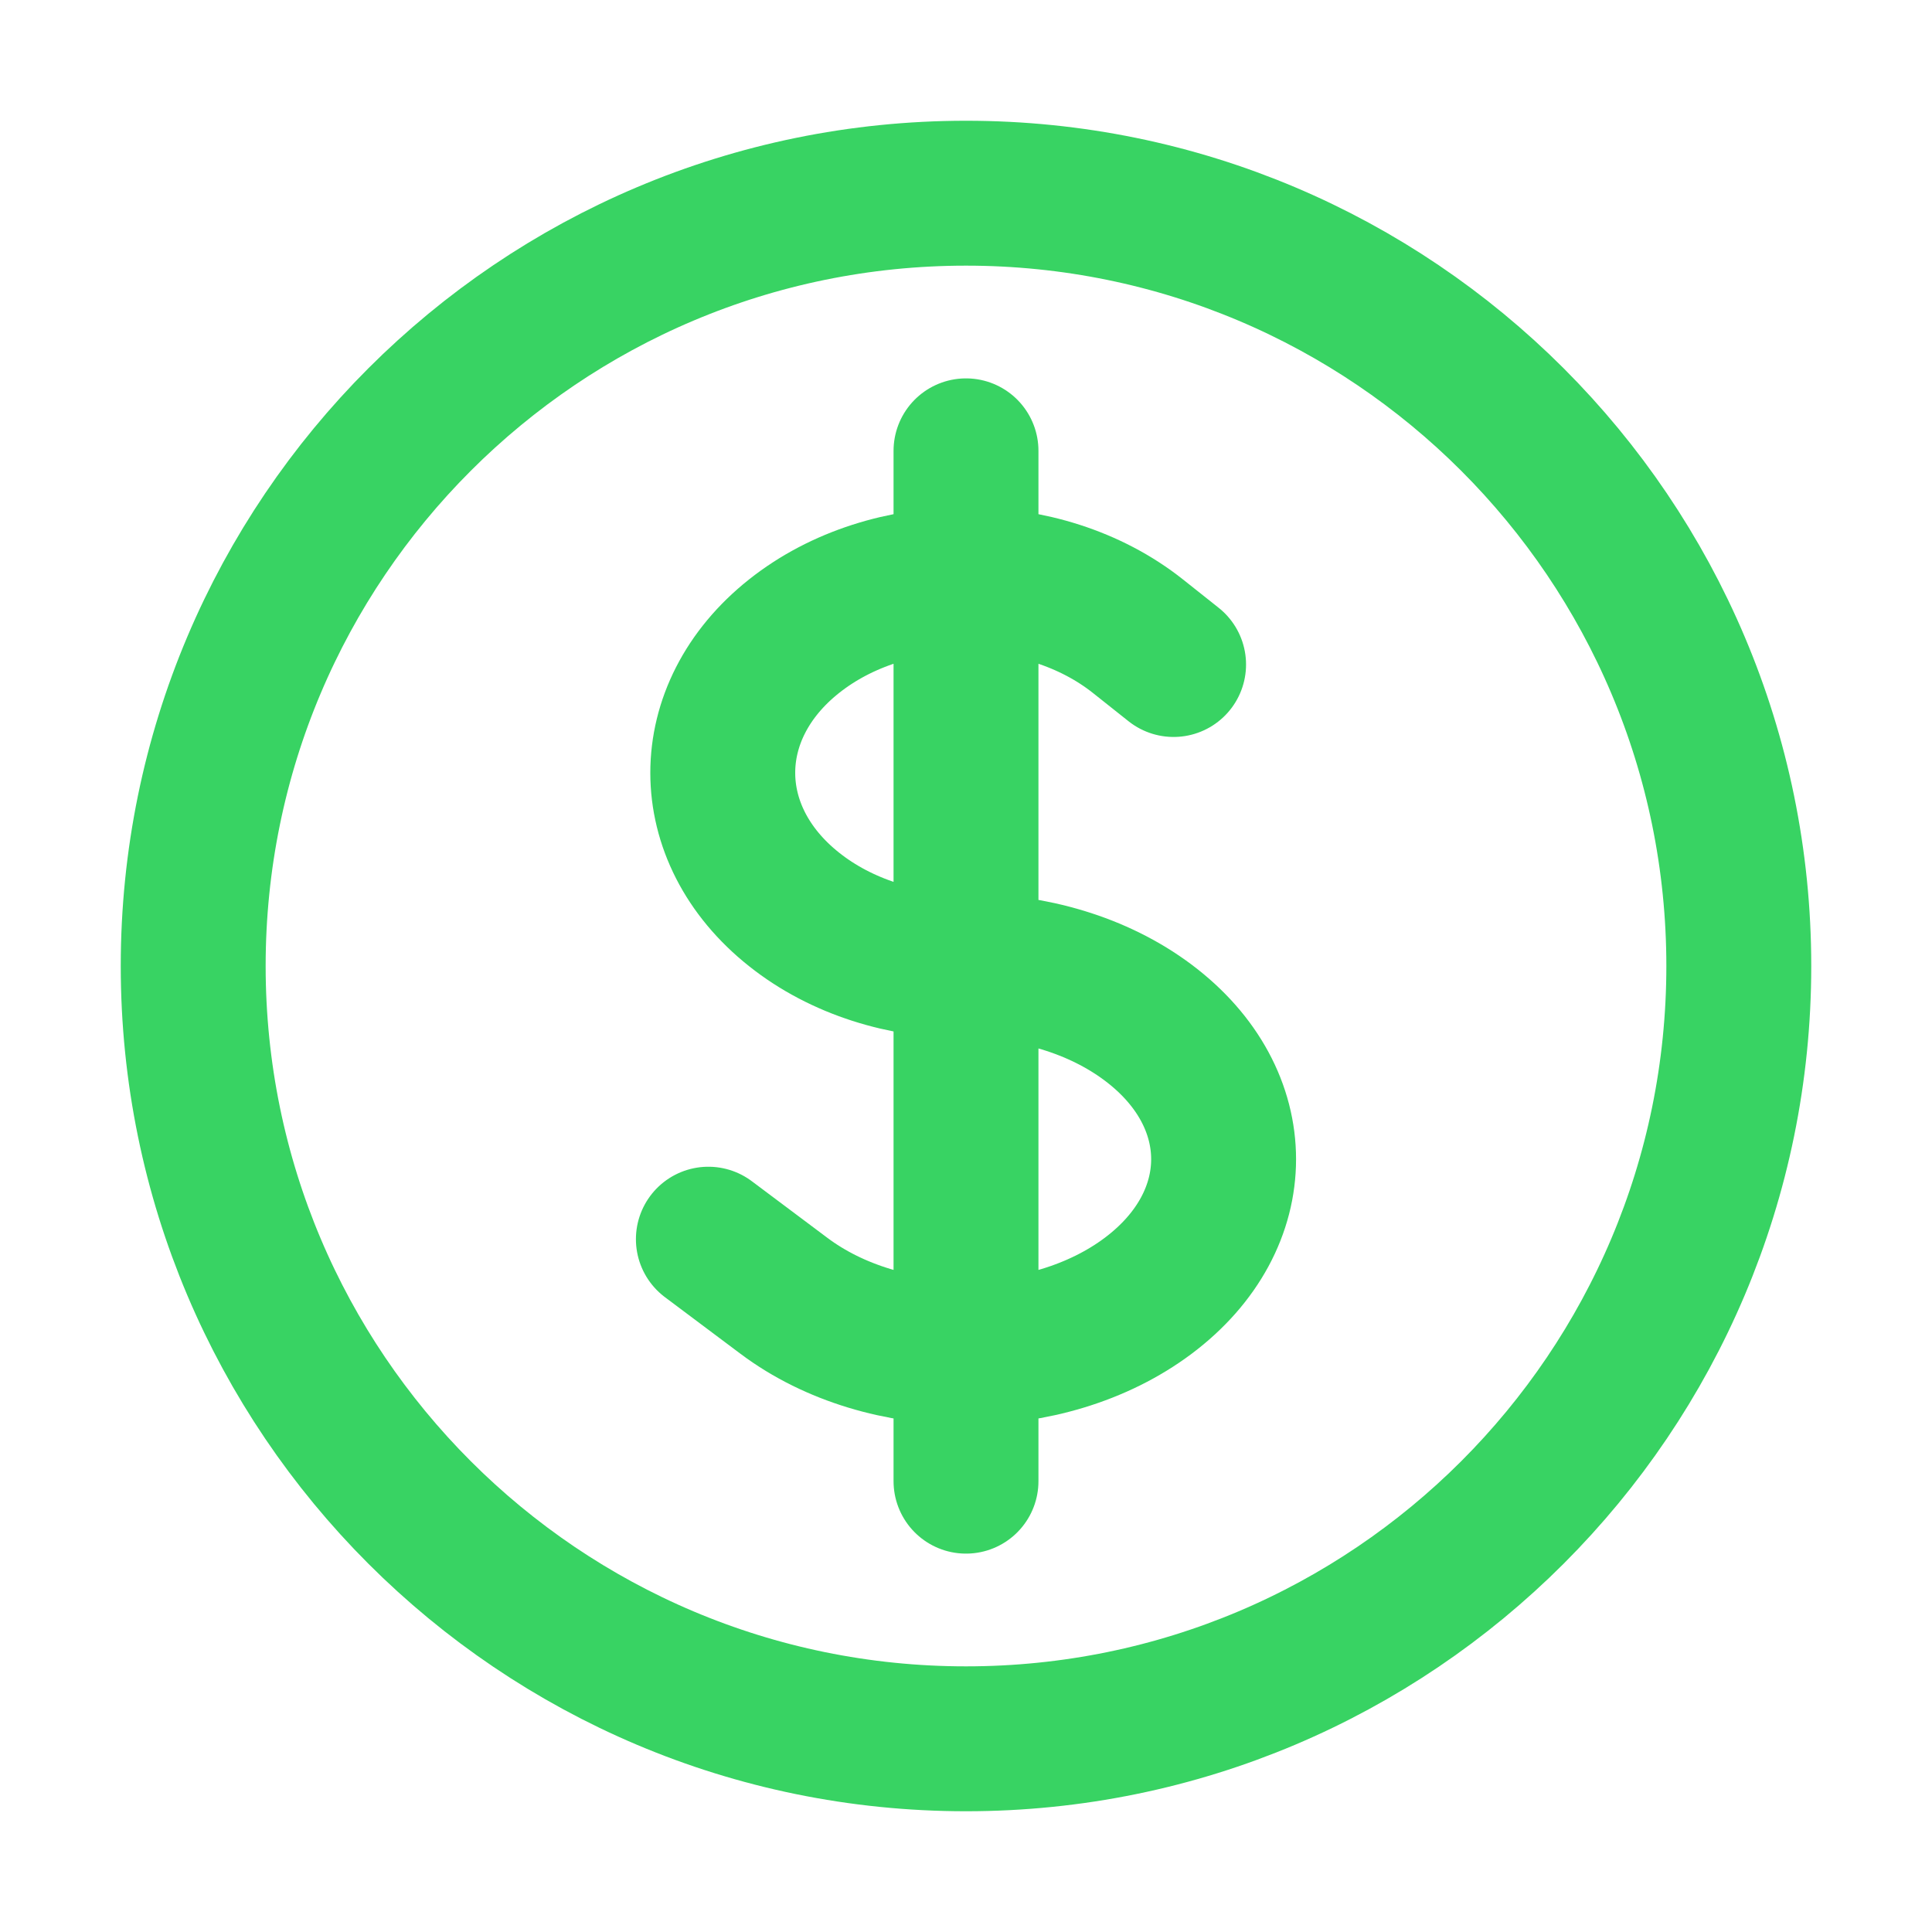<svg width="20" height="20" viewBox="0 0 20 20" fill="none" xmlns="http://www.w3.org/2000/svg">
<path d="M10 4.667V15.333M7.333 12.828L8.115 13.414C9.156 14.195 10.844 14.195 11.886 13.414C12.927 12.633 12.927 11.367 11.886 10.586C11.365 10.195 10.682 10 10 10C9.356 10 8.711 9.805 8.22 9.414C7.236 8.633 7.236 7.367 8.22 6.586C9.203 5.805 10.797 5.805 11.78 6.586L12.149 6.879M18 10C18 14.418 14.418 18 10 18C5.582 18 2 14.418 2 10C2 5.582 5.582 2 10 2C14.418 2 18 5.582 18 10Z" stroke="#38D363" stroke-width="1.5" stroke-linecap="round" stroke-linejoin="round"/>
</svg>
